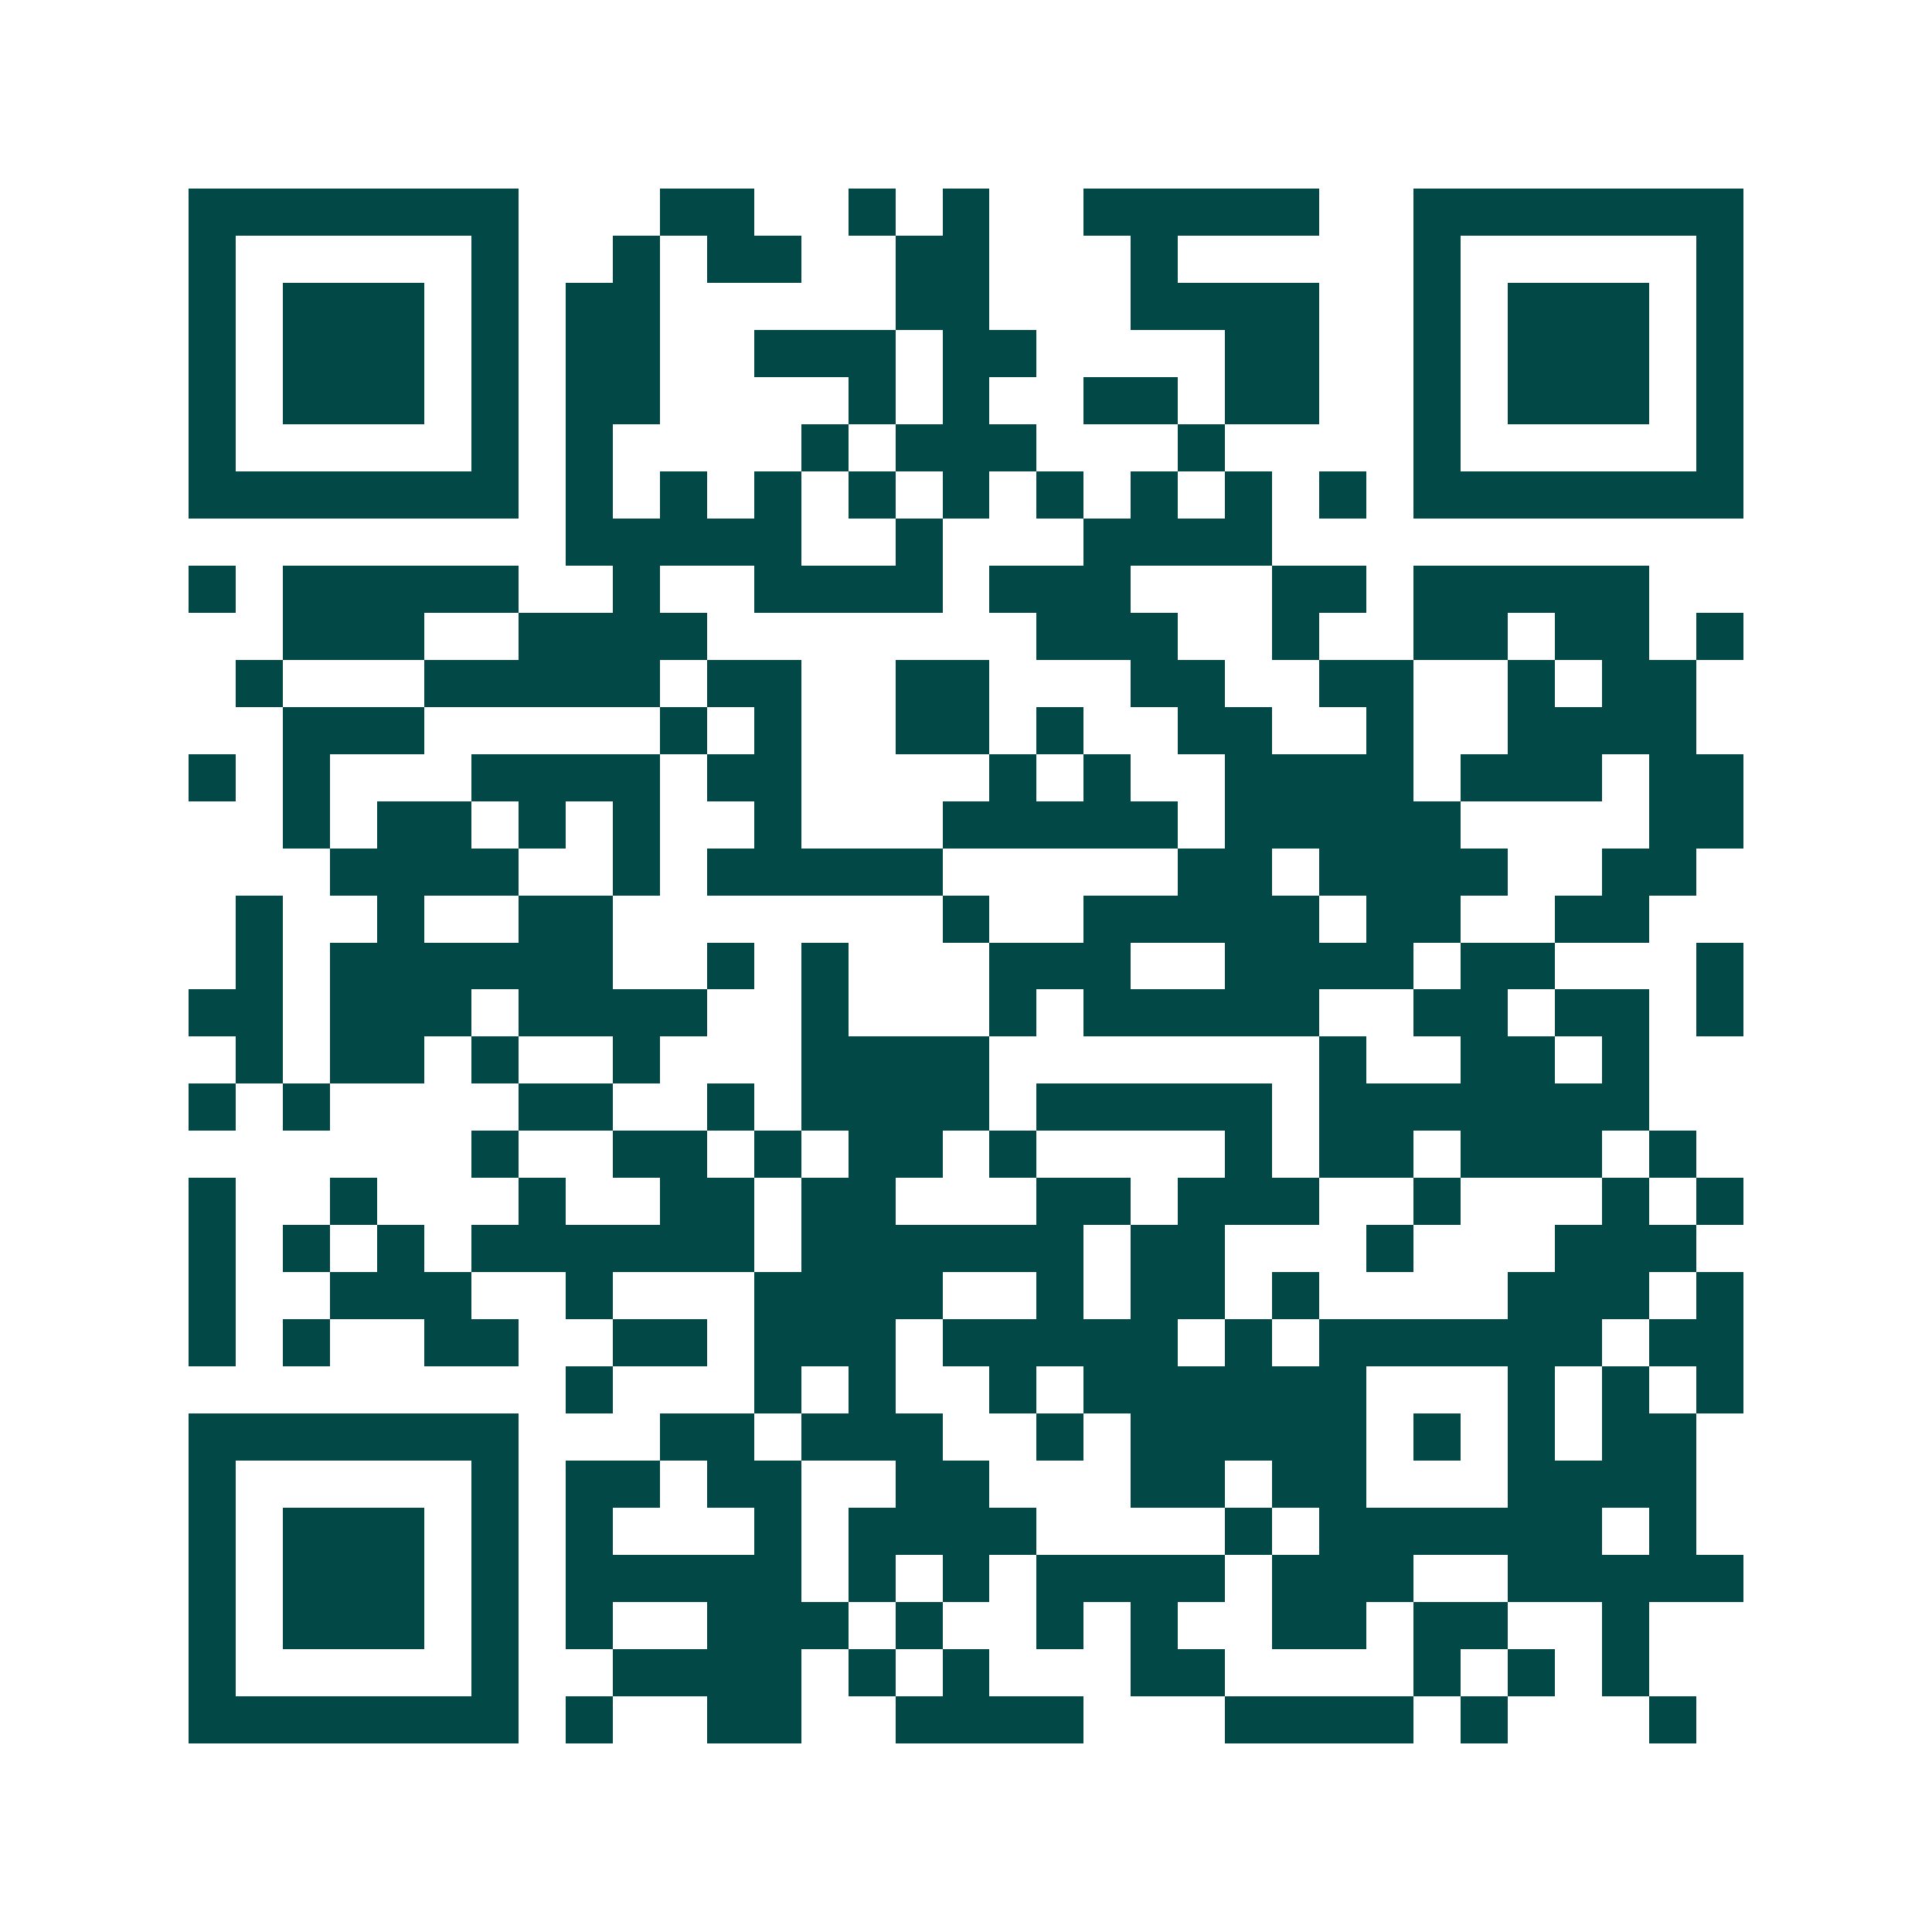 <svg xmlns="http://www.w3.org/2000/svg" width="200" height="200" viewBox="0 0 41 41" shape-rendering="crispEdges"><path fill="#ffffff" d="M0 0h41v41H0z"/><path stroke="#014847" d="M4 4.5h7m3 0h2m2 0h1m1 0h1m2 0h5m2 0h7M4 5.5h1m5 0h1m2 0h1m1 0h2m2 0h2m3 0h1m5 0h1m5 0h1M4 6.5h1m1 0h3m1 0h1m1 0h2m5 0h2m3 0h4m2 0h1m1 0h3m1 0h1M4 7.5h1m1 0h3m1 0h1m1 0h2m2 0h3m1 0h2m4 0h2m2 0h1m1 0h3m1 0h1M4 8.5h1m1 0h3m1 0h1m1 0h2m4 0h1m1 0h1m2 0h2m1 0h2m2 0h1m1 0h3m1 0h1M4 9.5h1m5 0h1m1 0h1m4 0h1m1 0h3m3 0h1m4 0h1m5 0h1M4 10.5h7m1 0h1m1 0h1m1 0h1m1 0h1m1 0h1m1 0h1m1 0h1m1 0h1m1 0h1m1 0h7M12 11.5h5m2 0h1m3 0h4M4 12.5h1m1 0h5m2 0h1m2 0h4m1 0h3m3 0h2m1 0h5M6 13.5h3m2 0h4m7 0h3m2 0h1m2 0h2m1 0h2m1 0h1M5 14.5h1m3 0h5m1 0h2m2 0h2m3 0h2m2 0h2m2 0h1m1 0h2M6 15.5h3m5 0h1m1 0h1m2 0h2m1 0h1m2 0h2m2 0h1m2 0h4M4 16.5h1m1 0h1m3 0h4m1 0h2m4 0h1m1 0h1m2 0h4m1 0h3m1 0h2M6 17.5h1m1 0h2m1 0h1m1 0h1m2 0h1m3 0h5m1 0h5m4 0h2M7 18.5h4m2 0h1m1 0h5m5 0h2m1 0h4m2 0h2M5 19.5h1m2 0h1m2 0h2m7 0h1m2 0h5m1 0h2m2 0h2M5 20.5h1m1 0h6m2 0h1m1 0h1m3 0h3m2 0h4m1 0h2m3 0h1M4 21.5h2m1 0h3m1 0h4m2 0h1m3 0h1m1 0h5m2 0h2m1 0h2m1 0h1M5 22.5h1m1 0h2m1 0h1m2 0h1m3 0h4m7 0h1m2 0h2m1 0h1M4 23.5h1m1 0h1m4 0h2m2 0h1m1 0h4m1 0h5m1 0h7M10 24.5h1m2 0h2m1 0h1m1 0h2m1 0h1m4 0h1m1 0h2m1 0h3m1 0h1M4 25.5h1m2 0h1m3 0h1m2 0h2m1 0h2m3 0h2m1 0h3m2 0h1m3 0h1m1 0h1M4 26.5h1m1 0h1m1 0h1m1 0h6m1 0h6m1 0h2m3 0h1m3 0h3M4 27.5h1m2 0h3m2 0h1m3 0h4m2 0h1m1 0h2m1 0h1m4 0h3m1 0h1M4 28.5h1m1 0h1m2 0h2m2 0h2m1 0h3m1 0h5m1 0h1m1 0h6m1 0h2M12 29.5h1m3 0h1m1 0h1m2 0h1m1 0h6m3 0h1m1 0h1m1 0h1M4 30.5h7m3 0h2m1 0h3m2 0h1m1 0h5m1 0h1m1 0h1m1 0h2M4 31.5h1m5 0h1m1 0h2m1 0h2m2 0h2m3 0h2m1 0h2m3 0h4M4 32.5h1m1 0h3m1 0h1m1 0h1m3 0h1m1 0h4m4 0h1m1 0h6m1 0h1M4 33.5h1m1 0h3m1 0h1m1 0h5m1 0h1m1 0h1m1 0h4m1 0h3m2 0h5M4 34.5h1m1 0h3m1 0h1m1 0h1m2 0h3m1 0h1m2 0h1m1 0h1m2 0h2m1 0h2m2 0h1M4 35.5h1m5 0h1m2 0h4m1 0h1m1 0h1m3 0h2m4 0h1m1 0h1m1 0h1M4 36.5h7m1 0h1m2 0h2m2 0h4m3 0h4m1 0h1m3 0h1"/></svg>
